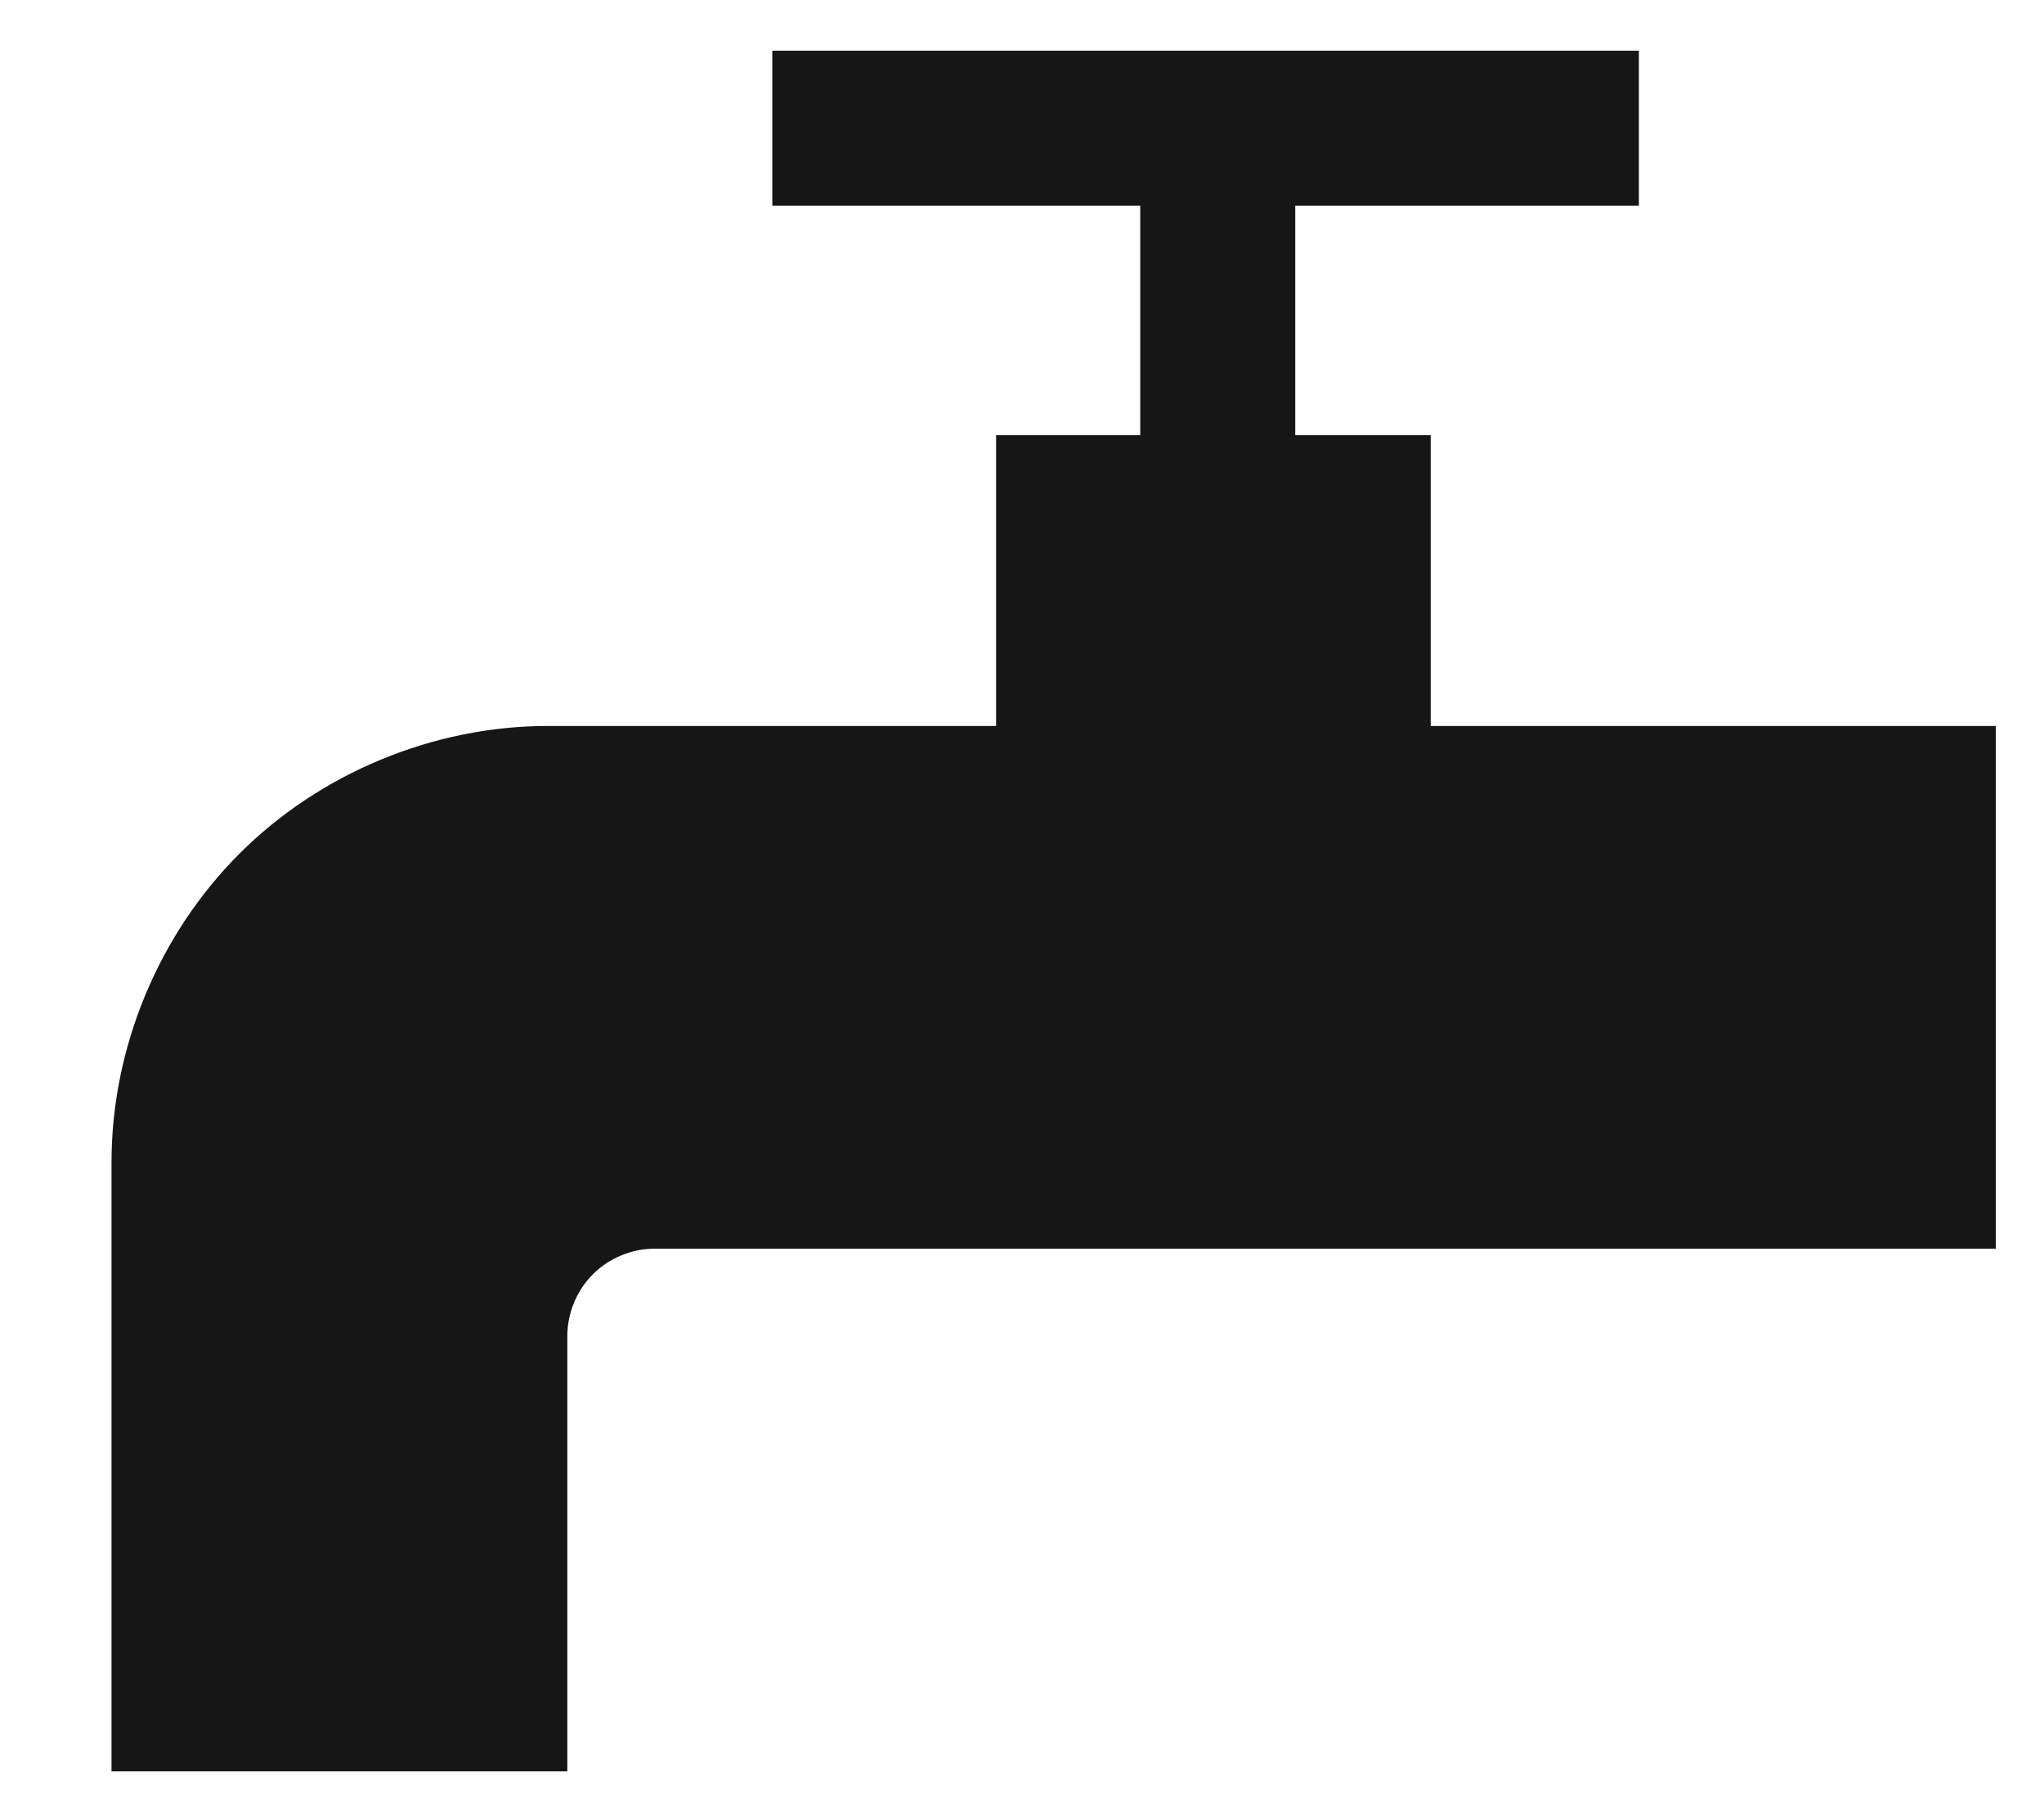 <svg xmlns="http://www.w3.org/2000/svg" fill="none" viewBox="0 0 25 22" height="22" width="25">
<g clip-path="url(#clip0_1_517)">
<path fill="#161617" d="M17.499 8.878V5.321H15.842V2.516H20.045V0.62H9.446V2.516H13.946V5.321H12.183V8.878H6.699C5.303 8.878 3.914 9.453 2.927 10.441C1.939 11.429 1.364 12.816 1.364 14.213V21.662H6.939V16.337C6.939 16.058 7.054 15.78 7.252 15.583C7.449 15.385 7.727 15.27 8.006 15.27H24.411V8.878H17.499Z" clip-rule="evenodd" fill-rule="evenodd"></path>
</g>
<defs>
<clipPath id="clip0_1_517">
<rect transform="translate(0.5)" fill="white" height="22" width="24"></rect>
</clipPath>
</defs>
</svg>
